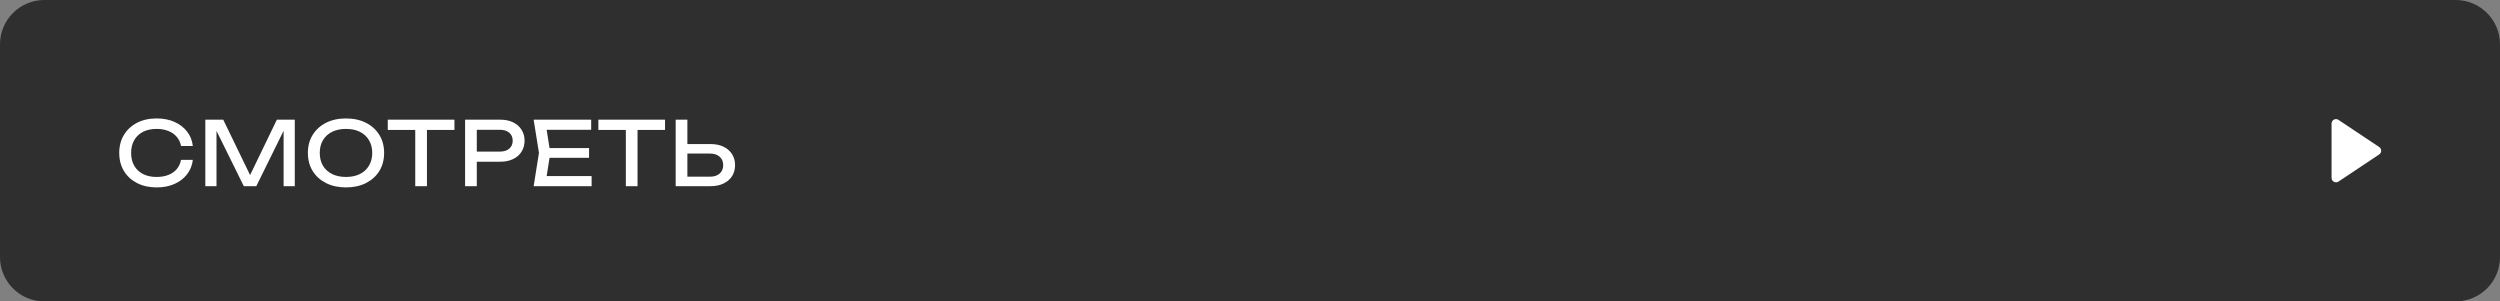 <?xml version="1.0" encoding="UTF-8"?> <svg xmlns="http://www.w3.org/2000/svg" width="282" height="34" viewBox="0 0 282 34" fill="none"><rect x="0" y="0" width="282" height="34" fill="#808080" stroke="none"/><path d="M0 29C0 31.761 2.239 34 5 34H277C279.761 34 282 31.761 282 29V5C282 2.239 279.761 0 277 0H5C2.239 0 0 2.239 0 5V29Z" fill="#2F2F2F"></path><path d="M268.376 17.416C268.673 17.218 268.673 16.782 268.376 16.584L263.777 13.518C263.445 13.297 263 13.535 263 13.934V20.066C263 20.465 263.445 20.703 263.777 20.482L268.376 17.416Z" fill="white"></path><path d="M21.75 18.03C21.683 18.643 21.467 19.187 21.1 19.66C20.74 20.127 20.267 20.49 19.68 20.75C19.093 21.01 18.423 21.14 17.67 21.14C16.83 21.14 16.093 20.977 15.46 20.65C14.827 20.323 14.333 19.87 13.98 19.29C13.627 18.703 13.45 18.023 13.45 17.25C13.45 16.477 13.627 15.8 13.98 15.22C14.333 14.633 14.827 14.177 15.46 13.85C16.093 13.523 16.83 13.36 17.67 13.36C18.423 13.36 19.093 13.49 19.68 13.75C20.267 14.01 20.74 14.373 21.1 14.84C21.467 15.307 21.683 15.85 21.75 16.47H20.42C20.347 16.07 20.187 15.727 19.94 15.44C19.7 15.153 19.387 14.933 19 14.78C18.613 14.62 18.167 14.54 17.66 14.54C17.073 14.54 16.563 14.65 16.13 14.87C15.703 15.09 15.373 15.403 15.14 15.81C14.907 16.217 14.79 16.697 14.79 17.25C14.79 17.803 14.907 18.283 15.14 18.69C15.373 19.097 15.703 19.41 16.13 19.63C16.563 19.85 17.073 19.96 17.66 19.96C18.167 19.96 18.613 19.883 19 19.73C19.387 19.577 19.7 19.357 19.94 19.07C20.187 18.777 20.347 18.43 20.42 18.03H21.75ZM33.251 13.5V21H31.991V13.9L32.401 13.92L28.911 21H27.501L24.011 13.93L24.421 13.91V21H23.161V13.5H25.181L28.541 20.43H27.881L31.231 13.5H33.251ZM39.029 21.14C38.175 21.14 37.425 20.977 36.779 20.65C36.132 20.323 35.629 19.87 35.269 19.29C34.909 18.703 34.729 18.023 34.729 17.25C34.729 16.477 34.909 15.8 35.269 15.22C35.629 14.633 36.132 14.177 36.779 13.85C37.425 13.523 38.175 13.36 39.029 13.36C39.882 13.36 40.632 13.523 41.279 13.85C41.925 14.177 42.429 14.633 42.789 15.22C43.149 15.8 43.329 16.477 43.329 17.25C43.329 18.023 43.149 18.703 42.789 19.29C42.429 19.87 41.925 20.323 41.279 20.65C40.632 20.977 39.882 21.14 39.029 21.14ZM39.029 19.96C39.635 19.96 40.159 19.85 40.599 19.63C41.039 19.41 41.379 19.097 41.619 18.69C41.865 18.283 41.989 17.803 41.989 17.25C41.989 16.697 41.865 16.217 41.619 15.81C41.379 15.403 41.039 15.09 40.599 14.87C40.159 14.65 39.635 14.54 39.029 14.54C38.429 14.54 37.905 14.65 37.459 14.87C37.019 15.09 36.675 15.403 36.429 15.81C36.189 16.217 36.069 16.697 36.069 17.25C36.069 17.803 36.189 18.283 36.429 18.69C36.675 19.097 37.019 19.41 37.459 19.63C37.905 19.85 38.429 19.96 39.029 19.96ZM46.84 14.11H48.16V21H46.84V14.11ZM43.74 13.5H51.261V14.66H43.74V13.5ZM56.432 13.5C56.992 13.5 57.476 13.6 57.882 13.8C58.296 14 58.612 14.28 58.832 14.64C59.059 14.993 59.172 15.403 59.172 15.87C59.172 16.337 59.059 16.75 58.832 17.11C58.612 17.463 58.296 17.74 57.882 17.94C57.476 18.14 56.992 18.24 56.432 18.24H53.062V17.1H56.382C56.836 17.1 57.189 16.99 57.442 16.77C57.702 16.55 57.832 16.25 57.832 15.87C57.832 15.49 57.702 15.19 57.442 14.97C57.189 14.75 56.836 14.64 56.382 14.64H53.192L53.782 13.98V21H52.462V13.5H56.432ZM66.445 16.7V17.8H61.205V16.7H66.445ZM62.075 17.25L61.545 20.6L60.915 19.86H66.735V21H60.195L60.795 17.25L60.195 13.5H66.685V14.64H60.915L61.545 13.9L62.075 17.25ZM70.595 14.11H71.915V21H70.595V14.11ZM67.495 13.5H75.015V14.66H67.495V13.5ZM76.217 21V13.5H77.537V20.52L76.947 19.93H80.087C80.547 19.93 80.91 19.813 81.177 19.58C81.443 19.34 81.577 19.023 81.577 18.63C81.577 18.23 81.443 17.913 81.177 17.68C80.91 17.44 80.547 17.32 80.087 17.32H76.817V16.25H80.147C80.713 16.25 81.203 16.35 81.617 16.55C82.03 16.75 82.35 17.03 82.577 17.39C82.803 17.743 82.917 18.157 82.917 18.63C82.917 19.097 82.803 19.51 82.577 19.87C82.35 20.223 82.03 20.5 81.617 20.7C81.203 20.9 80.713 21 80.147 21H76.217Z" fill="white"></path></svg> 